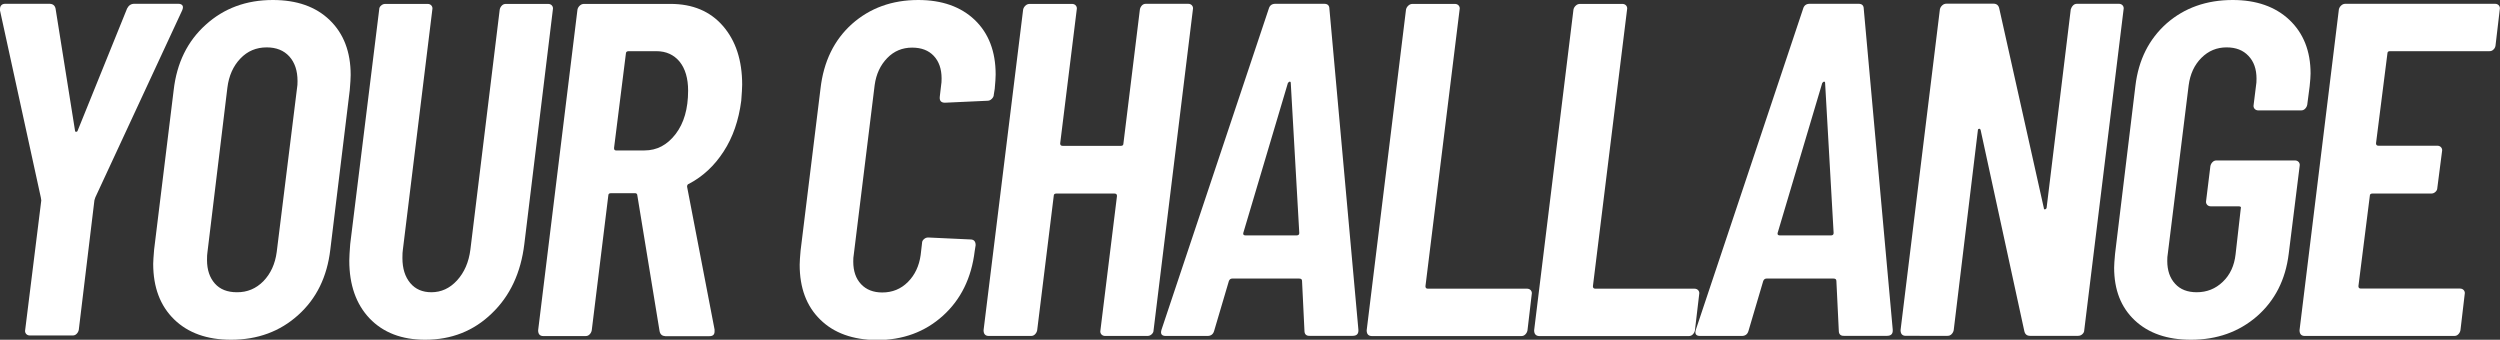 <?xml version="1.0" encoding="UTF-8"?> <!-- Generator: Adobe Illustrator 24.3.0, SVG Export Plug-In . SVG Version: 6.00 Build 0) --> <svg xmlns="http://www.w3.org/2000/svg" xmlns:xlink="http://www.w3.org/1999/xlink" version="1.1" id="Livello_1" x="0px" y="0px" viewBox="0 0 2173.7 295.4" style="enable-background:new 0 0 2173.7 295.4;" xml:space="preserve"><rect x="0" y="0" width="2173.7" height="295.4" fill="#333333" stroke="none"/> <style type="text/css"> .st0{fill:#FFFFFF;} </style> <g> <path class="st0" d="M22.7,290.3c-0.8-1-1.1-2.1-0.8-3.5l14-112.6l-0.4-2.5L0,9.1V7.8c0-1.4,0.4-2.5,1.2-3.3 c0.8-0.8,1.9-1.2,3.3-1.2h38.4c3,0,4.8,1.4,5.4,4.1l16.9,106c0,0.8,0.3,1.2,1,1.2c0.7,0,1.2-0.4,1.4-1.2l42.9-106 c1.4-2.7,3.4-4.1,6.2-4.1h38.4c1.7,0,2.8,0.5,3.5,1.4c0.7,1,0.6,2.4-0.2,4.3L82.9,171.6l-0.8,2.5L68.5,286.8 c-0.3,1.4-0.9,2.5-1.9,3.5c-1,1-2.1,1.4-3.5,1.4H26C24.6,291.7,23.5,291.2,22.7,290.3z"></path> <path class="st0" d="M151.4,277.7c-12.1-11.8-18.2-27.9-18.2-48.3c0-2.2,0.3-6.3,0.8-12.4L151,78.4c2.7-23.7,12-42.6,27.9-56.9 C194.7,7.2,214.1,0,237.2,0c20.9,0,37.4,5.8,49.5,17.5c12.1,11.7,18.2,27.6,18.2,47.7c0,2.8-0.3,7.2-0.8,13.2L287.2,217 c-2.8,23.7-12,42.6-27.9,56.9c-15.8,14.3-35.3,21.5-58.4,21.5C180,295.4,163.5,289.5,151.4,277.7z M229,244.5 c6.3-6.5,10.2-14.9,11.6-25.4l17.7-142.8c0.3-1.4,0.4-3.3,0.4-5.8c0-9.1-2.4-16.2-7.2-21.5c-4.8-5.2-11.3-7.8-19.6-7.8 c-9.1,0-16.7,3.2-22.9,9.7c-6.2,6.5-10,14.9-11.3,25.4l-17.3,142.8c-0.3,1.7-0.4,4-0.4,7c0,8.5,2.3,15.3,6.8,20.4 c4.5,5.1,10.9,7.6,19.2,7.6C215,254.2,222.7,250.9,229,244.5z"></path> <path class="st0" d="M321.4,276.9c-11.8-12.4-17.7-29.2-17.7-50.3c0-3,0.3-7.8,0.8-14.4L329.7,8.3c0-1.4,0.5-2.5,1.7-3.5 c1.1-1,2.3-1.4,3.7-1.4h36.7c1.4,0,2.5,0.5,3.3,1.4c0.8,1,1.1,2.1,0.8,3.5L350.3,217c-0.3,1.7-0.4,4.1-0.4,7.4 c0,9.1,2.3,16.3,6.8,21.7s10.7,8,18.4,8c8.5,0,16-3.4,22.3-10.3c6.3-6.9,10.2-15.8,11.6-26.8L434.5,8.3c0.3-1.4,0.9-2.5,1.9-3.5 c1-1,2.1-1.4,3.5-1.4h36.7c1.4,0,2.5,0.5,3.3,1.4c0.8,1,1.1,2.1,0.8,3.5l-24.8,203.8c-3,25-12.4,45.2-28.3,60.4 c-15.8,15.3-35.1,22.9-58,22.9C349.3,295.4,333.2,289.2,321.4,276.9z"></path> <path class="st0" d="M573.5,288l-19.4-118.4c0-0.3-0.1-0.6-0.4-1c-0.3-0.4-0.7-0.6-1.2-0.6H531c-1.4,0-2.1,0.7-2.1,2.1l-14.4,117.2 c-0.3,1.4-0.9,2.5-1.9,3.5c-1,1-2.1,1.4-3.5,1.4h-36.7c-3,0-4.5-1.7-4.5-5L502.1,8.3c0.3-1.4,1-2.5,2.1-3.5c1.1-1,2.3-1.4,3.7-1.4 H583c19.3,0,34.5,6.4,45.6,19.2c11.1,12.8,16.7,29.8,16.7,51c0,2.8-0.3,7.4-0.8,14c-2.2,17.1-7.3,31.8-15.3,44.1 c-8,12.4-18,21.7-30.1,28.1c-1.1,0.3-1.7,1.1-1.7,2.5l23.9,124.2v1.7c0,2.8-1.5,4.1-4.5,4.1h-38.4 C575.7,292.1,574.1,290.8,573.5,288z M544.2,46.6l-10.3,82.1c0,1.4,0.5,2.1,1.7,2.1h24.8c10.7,0,19.7-4.7,27-14.2 c7.3-9.5,10.9-22.1,10.9-37.8c0-10.7-2.5-19.1-7.4-25.2c-5-6-11.7-9.1-20.2-9.1h-24.3C544.9,44.6,544.2,45.3,544.2,46.6z"></path> <path class="st0" d="M713.2,277.9c-12-11.7-17.9-27.6-17.9-47.7c0-2.7,0.3-6.9,0.8-12.4l17.3-140.7c2.7-23.7,11.9-42.4,27.4-56.3 C756.4,7,775.6,0,798.4,0c20.6,0,37,5.8,49.1,17.3c12.1,11.6,18.2,27.4,18.2,47.5c0,2.8-0.3,6.9-0.8,12.4l-0.8,5 c0,1.4-0.6,2.6-1.7,3.7c-1.1,1.1-2.3,1.7-3.7,1.7l-37.1,1.7c-3.3,0-4.8-1.7-4.5-5l1.2-10.3c0.3-1.4,0.4-3.3,0.4-5.8 c0-8.3-2.3-14.8-6.8-19.6c-4.5-4.8-10.8-7.2-18.8-7.2c-8.5,0-15.8,3-21.7,9.1c-5.9,6.1-9.6,13.9-10.9,23.5l-18.2,147.7 c-0.3,1.4-0.4,3.3-0.4,5.8c0,8.3,2.3,14.8,6.8,19.6c4.5,4.8,10.7,7.2,18.4,7.2c8.8,0,16.2-3,22.3-9.1c6-6,9.8-13.9,11.1-23.5 l1.2-10.3c0-1.4,0.5-2.5,1.7-3.5c1.1-1,2.3-1.4,3.7-1.4l36.7,1.7c3,0,4.5,1.7,4.5,5l-0.8,5c-2.8,23.4-12,42.2-27.6,56.3 c-15.7,14.2-34.9,21.2-57.8,21.2C741.4,295.4,725.1,289.6,713.2,277.9z"></path> <path class="st0" d="M992.9,4.7c1-1,2.1-1.4,3.5-1.4h36.7c1.4,0,2.5,0.5,3.3,1.4c0.8,1,1.1,2.1,0.8,3.5L1003,287.2 c0,1.4-0.6,2.5-1.7,3.5c-1.1,1-2.3,1.4-3.7,1.4h-36.7c-1.4,0-2.5-0.5-3.3-1.4c-0.8-1-1.1-2.1-0.8-3.5l14.4-116.8 c0-1.4-0.7-2.1-2.1-2.1h-50.8c-1.4,0-2.1,0.7-2.1,2.1l-14.4,116.8c-0.3,1.4-0.9,2.5-1.9,3.5c-1,1-2.1,1.4-3.5,1.4h-36.7 c-3,0-4.5-1.7-4.5-5L889.6,8.3c0.3-1.4,1-2.5,2.1-3.5c1.1-1,2.3-1.4,3.7-1.4h36.7c1.4,0,2.5,0.5,3.3,1.4c0.8,1,1.1,2.1,0.8,3.5 l-14.4,116.4c0,1.4,0.7,2.1,2.1,2.1h50.8c1.4,0,2.1-0.7,2.1-2.1L991.1,8.3C991.3,6.9,992,5.7,992.9,4.7z"></path> <path class="st0" d="M1134.2,287.6l-2.1-43.3c0-1.4-0.8-2.1-2.5-2.1h-58.2c-1.4,0-2.3,0.7-2.9,2.1l-12.8,43.3 c-0.8,3-2.8,4.5-5.8,4.5h-36.3c-3.6,0-4.8-1.8-3.7-5.4l93.2-278.9c0.8-3,2.7-4.5,5.8-4.5h42.5c3,0,4.5,1.5,4.5,4.5l25.2,278.9v0.8 c0,3-1.7,4.5-5,4.5h-37.5C1135.8,292.1,1134.2,290.6,1134.2,287.6z M1083.1,204.7h44.1c1.7,0,2.5-0.7,2.5-2.1l-7.4-130.4 c0-0.8-0.3-1.2-0.8-1.2c-0.6,0-1.1,0.4-1.7,1.2L1081,202.6C1080.7,204,1081.4,204.7,1083.1,204.7z"></path> <path class="st0" d="M1188.3,287.2l34.2-278.9c0.3-1.4,1-2.5,2.1-3.5c1.1-1,2.3-1.4,3.7-1.4h36.7c1.4,0,2.5,0.5,3.3,1.4 c0.8,1,1.1,2.1,0.8,3.5l-29.7,240.6c0,1.4,0.7,2.1,2.1,2.1h86.2c1.4,0,2.5,0.5,3.3,1.4c0.8,1,1.1,2.1,0.8,3.5l-3.7,31.4 c-0.3,1.4-0.9,2.5-1.9,3.5c-1,1-2.1,1.4-3.5,1.4h-130C1189.8,292.1,1188.3,290.5,1188.3,287.2z"></path> <path class="st0" d="M1333.9,287.2l34.2-278.9c0.3-1.4,1-2.5,2.1-3.5c1.1-1,2.3-1.4,3.7-1.4h36.7c1.4,0,2.5,0.5,3.3,1.4 c0.8,1,1.1,2.1,0.8,3.5l-29.7,240.6c0,1.4,0.7,2.1,2.1,2.1h86.2c1.4,0,2.5,0.5,3.3,1.4c0.8,1,1.1,2.1,0.8,3.5l-3.7,31.4 c-0.3,1.4-0.9,2.5-1.9,3.5c-1,1-2.1,1.4-3.5,1.4h-130C1335.5,292.1,1333.9,290.5,1333.9,287.2z"></path> <path class="st0" d="M1598.8,287.6l-2.1-43.3c0-1.4-0.8-2.1-2.5-2.1h-58.2c-1.4,0-2.3,0.7-2.9,2.1l-12.8,43.3 c-0.8,3-2.8,4.5-5.8,4.5h-36.3c-3.6,0-4.8-1.8-3.7-5.4l93.2-278.9c0.8-3,2.7-4.5,5.8-4.5h42.5c3,0,4.5,1.5,4.5,4.5l25.2,278.9v0.8 c0,3-1.7,4.5-5,4.5h-37.5C1600.4,292.1,1598.8,290.6,1598.8,287.6z M1547.7,204.7h44.1c1.7,0,2.5-0.7,2.5-2.1l-7.4-130.4 c0-0.8-0.3-1.2-0.8-1.2c-0.6,0-1.1,0.4-1.7,1.2l-38.8,130.4C1545.3,204,1546,204.7,1547.7,204.7z"></path> <path class="st0" d="M1802.5,4.7c1-1,2.1-1.4,3.5-1.4h36.3c1.4,0,2.5,0.5,3.3,1.4c0.8,1,1.1,2.1,0.8,3.5l-34.2,278.9 c0,1.4-0.6,2.5-1.7,3.5c-1.1,1-2.3,1.4-3.7,1.4h-41.7c-2.8,0-4.4-1.4-5-4.1l-38-174.9c-0.3-0.8-0.8-1.2-1.4-1c-0.7,0.1-1,0.6-1,1.4 l-21,173.7c-0.3,1.4-0.9,2.5-1.9,3.5c-1,1-2.1,1.4-3.5,1.4H1657c-3,0-4.5-1.7-4.5-5l34.2-278.9c0.3-1.4,1-2.5,2.1-3.5 c1.1-1,2.3-1.4,3.7-1.4h40.8c2.7,0,4.4,1.4,5,4.1l38.8,173.7c0,0.8,0.3,1.2,1,1c0.7-0.1,1.2-0.6,1.4-1.4l21-172.5 C1800.9,6.9,1801.5,5.7,1802.5,4.7z"></path> <path class="st0" d="M1856.1,278.5c-12-11.3-17.9-26.5-17.9-45.8c0-2.5,0.3-6.5,0.8-12l17.7-146.1c2.7-22.6,11.8-40.6,27.2-54.3 C1899.4,6.8,1918.5,0,1941.3,0c20.6,0,37.1,5.8,49.3,17.3c12.2,11.6,18.4,27.1,18.4,46.6c0,2.5-0.3,6.2-0.8,11.1l-2.1,16.1 c-0.3,1.4-0.9,2.5-1.9,3.5c-1,1-2.1,1.4-3.5,1.4h-37.1c-1.4,0-2.5-0.5-3.3-1.4c-0.8-1-1.1-2.1-0.8-3.5l2.1-16.9 c0.3-1.4,0.4-3.3,0.4-5.8c0-8.3-2.3-14.9-7-19.8c-4.7-5-11-7.4-19-7.4c-8.5,0-15.8,3-21.9,9.1c-6.1,6.1-9.8,14-11.1,23.9 l-18.2,146.9c-0.3,1.4-0.4,3.3-0.4,5.8c0,8.3,2.3,14.9,6.8,19.8c4.5,5,10.8,7.4,18.8,7.4c8.8,0,16.4-3,22.7-9.1 c6.3-6,10-14,11.1-23.9l4.5-39.6c0.5-1.4,0-2.1-1.7-2.1h-24.3c-1.4,0-2.5-0.5-3.3-1.4c-0.8-1-1.1-2.1-0.8-3.5l3.7-30.1 c0.3-1.4,0.9-2.5,1.9-3.5c1-1,2.1-1.4,3.5-1.4h68.1c1.4,0,2.5,0.5,3.3,1.4c0.8,1,1.1,2.1,0.8,3.5l-9.5,76.3 c-2.8,22.6-12,40.6-27.6,54.3c-15.7,13.6-34.8,20.4-57.4,20.4C1884.4,295.4,1868.1,289.8,1856.1,278.5z"></path> <path class="st0" d="M2168,43.1c-1,1-2.1,1.4-3.5,1.4h-86.6c-1.4,0-2.1,0.7-2.1,2.1l-9.9,78c0,1.4,0.7,2.1,2.1,2.1h51.2 c1.4,0,2.5,0.5,3.3,1.4c0.8,1,1.1,2.1,0.8,3.5l-4.1,31.8c0,1.4-0.6,2.5-1.7,3.5c-1.1,1-2.3,1.4-3.7,1.4h-51.2 c-1.4,0-2.1,0.7-2.1,2.1l-9.9,78.4c0,1.4,0.7,2.1,2.1,2.1h86.2c1.4,0,2.5,0.5,3.3,1.4c0.8,1,1.1,2.1,0.8,3.5l-3.7,31.4 c-0.3,1.4-0.9,2.5-1.9,3.5c-1,1-2.1,1.4-3.5,1.4h-130c-3,0-4.5-1.7-4.5-5l34.2-278.9c0.3-1.4,1-2.5,2.1-3.5c1.1-1,2.3-1.4,3.7-1.4 h130c1.4,0,2.5,0.5,3.3,1.4c0.8,1,1.1,2.1,0.8,3.5l-3.7,31.4C2169.6,41,2169,42.2,2168,43.1z"></path> </g> </svg> 